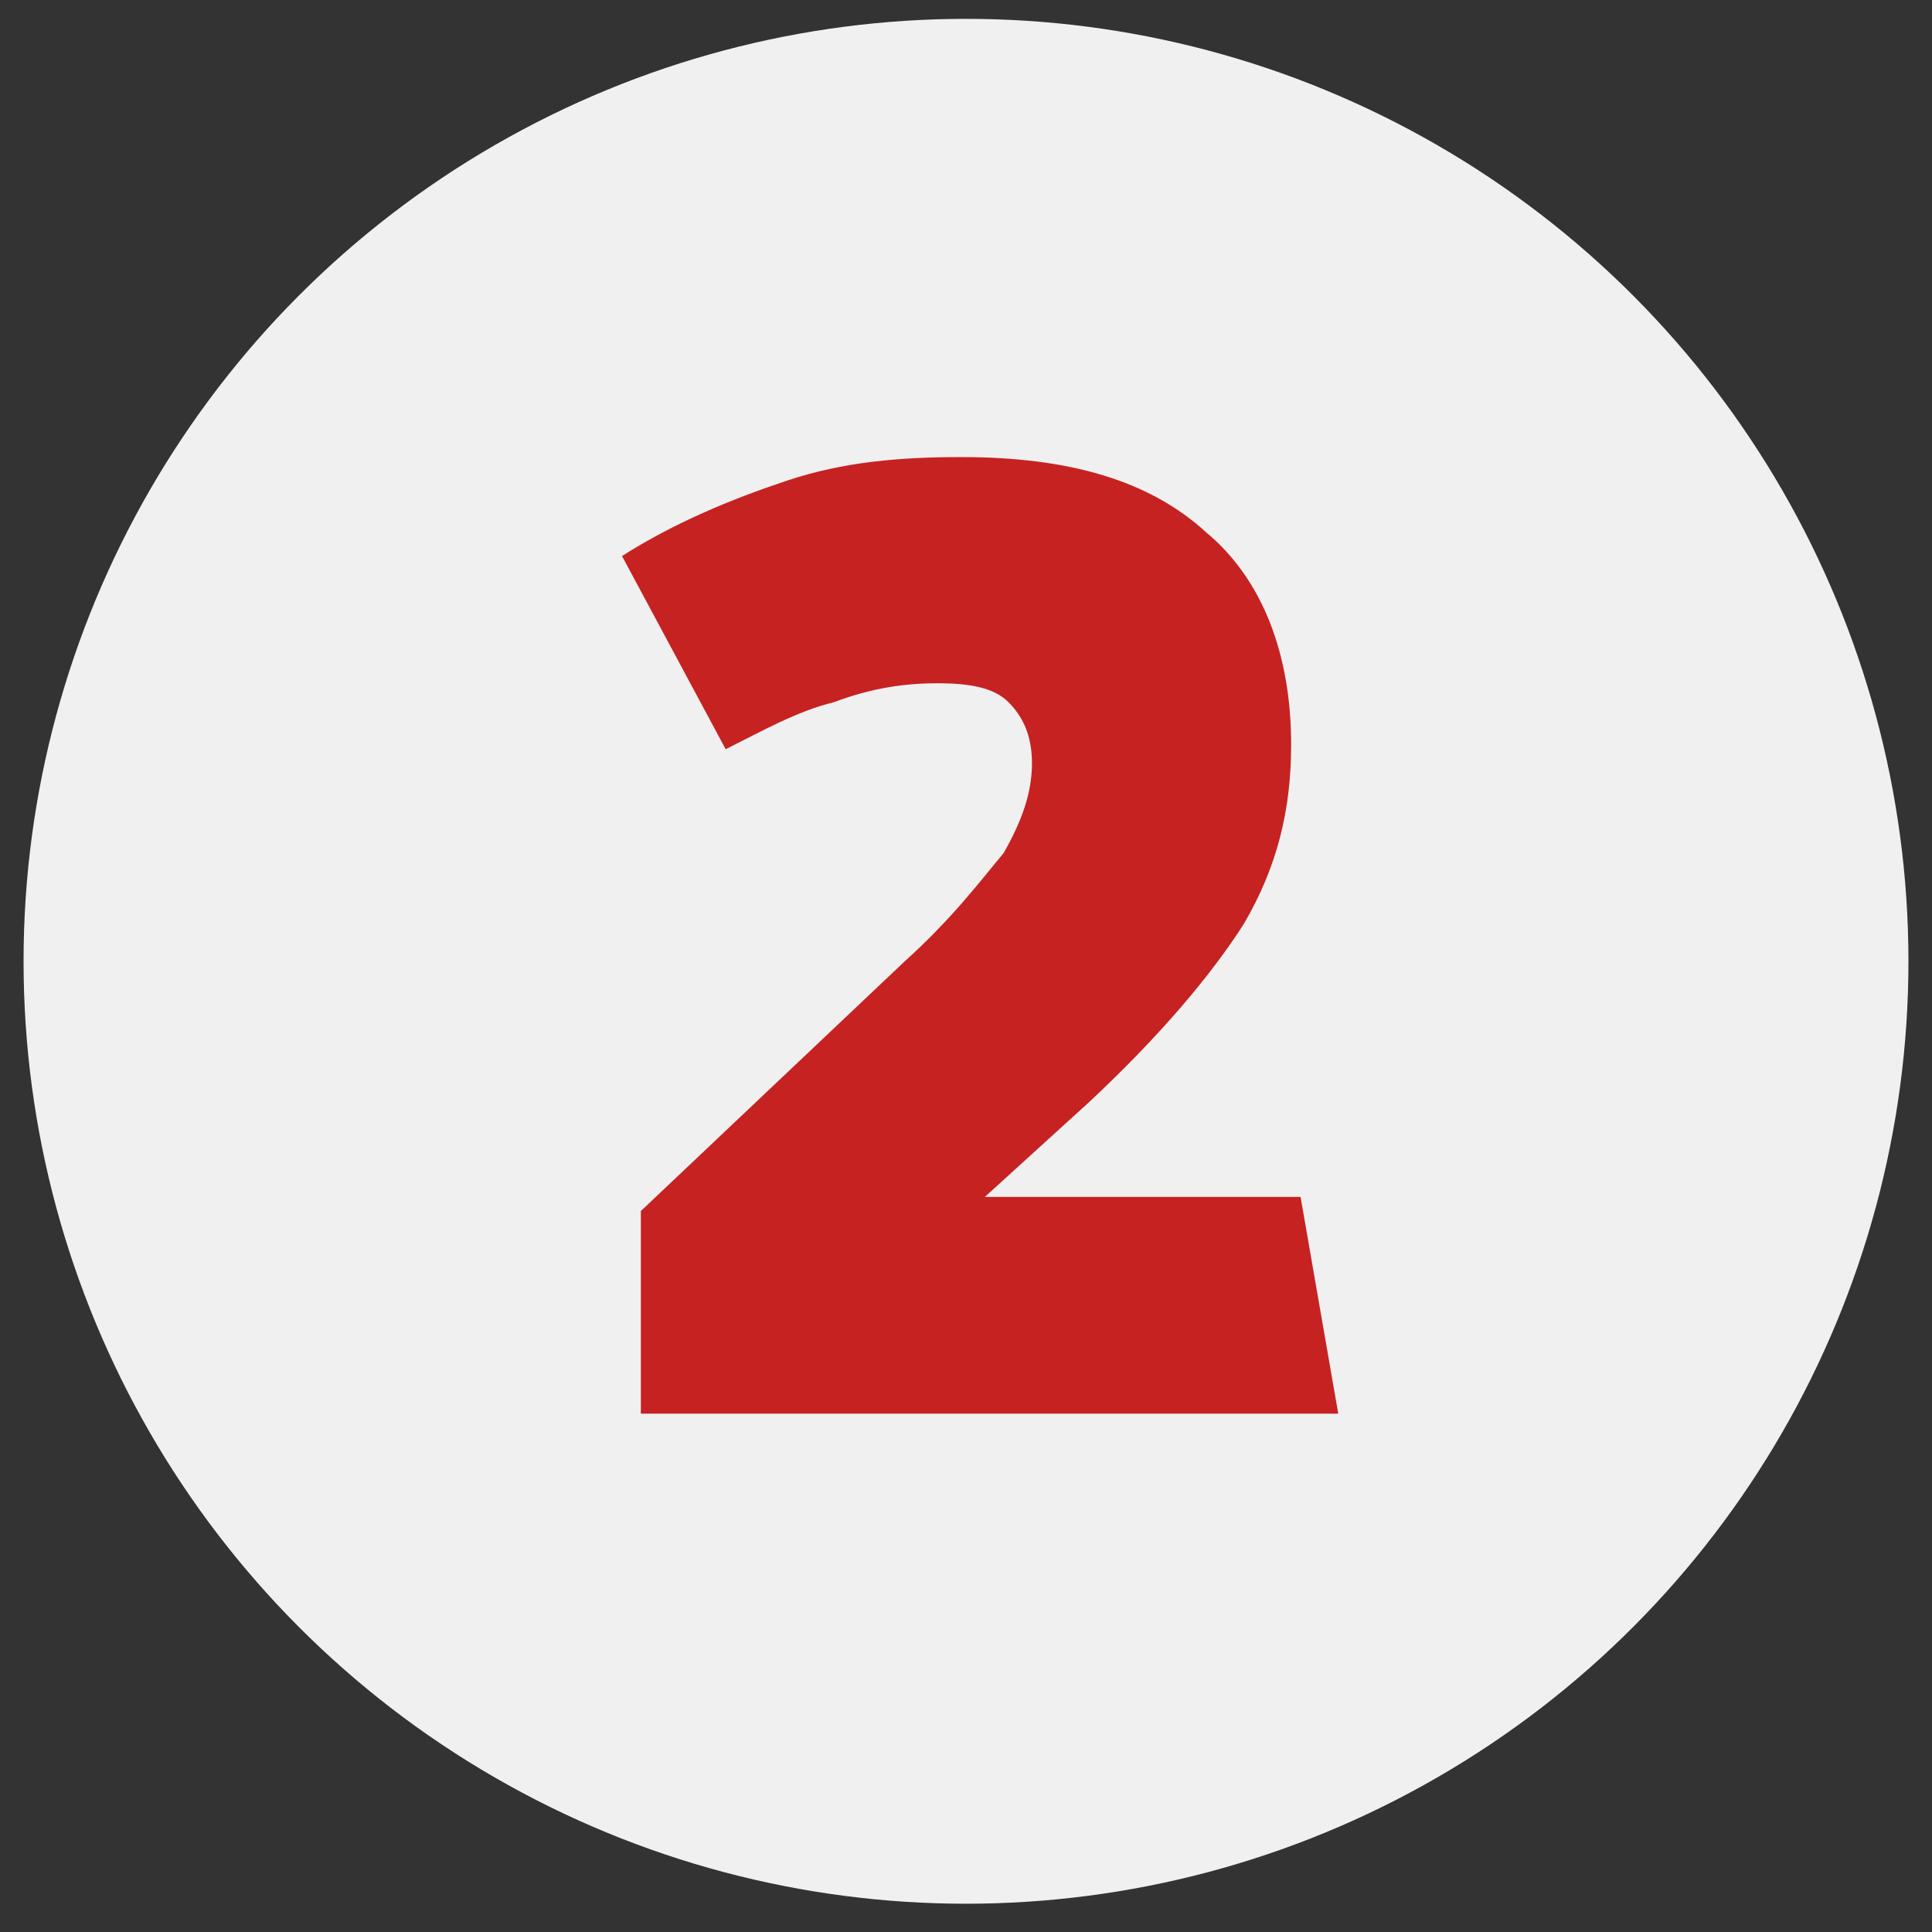 <svg enable-background="new 0 0 41 41" viewBox="0 0 41 41" xmlns="http://www.w3.org/2000/svg"><rect x="0" y="0" width="41" height="41" fill="#333333" stroke="none"/><circle cx="20.5" cy="20.4" fill="#f0f0f0" r="20"/><path d="m28.4 30h-14.8v-4.3l5.6-5.3c1-.9 1.6-1.7 2.1-2.3.4-.7.6-1.3.6-1.9s-.2-1-.5-1.3-.8-.4-1.5-.4-1.4.1-2.2.4c-.8.2-1.5.6-2.3 1l-2.2-4.1c1.1-.7 2.3-1.2 3.5-1.6s2.4-.5 3.7-.5c2.3 0 4 .5 5.2 1.6 1.2 1 1.8 2.6 1.8 4.5 0 1.4-.3 2.6-1 3.8-.7 1.1-1.8 2.4-3.3 3.8l-2.2 2h6.7z" fill="#c62222"/></svg>